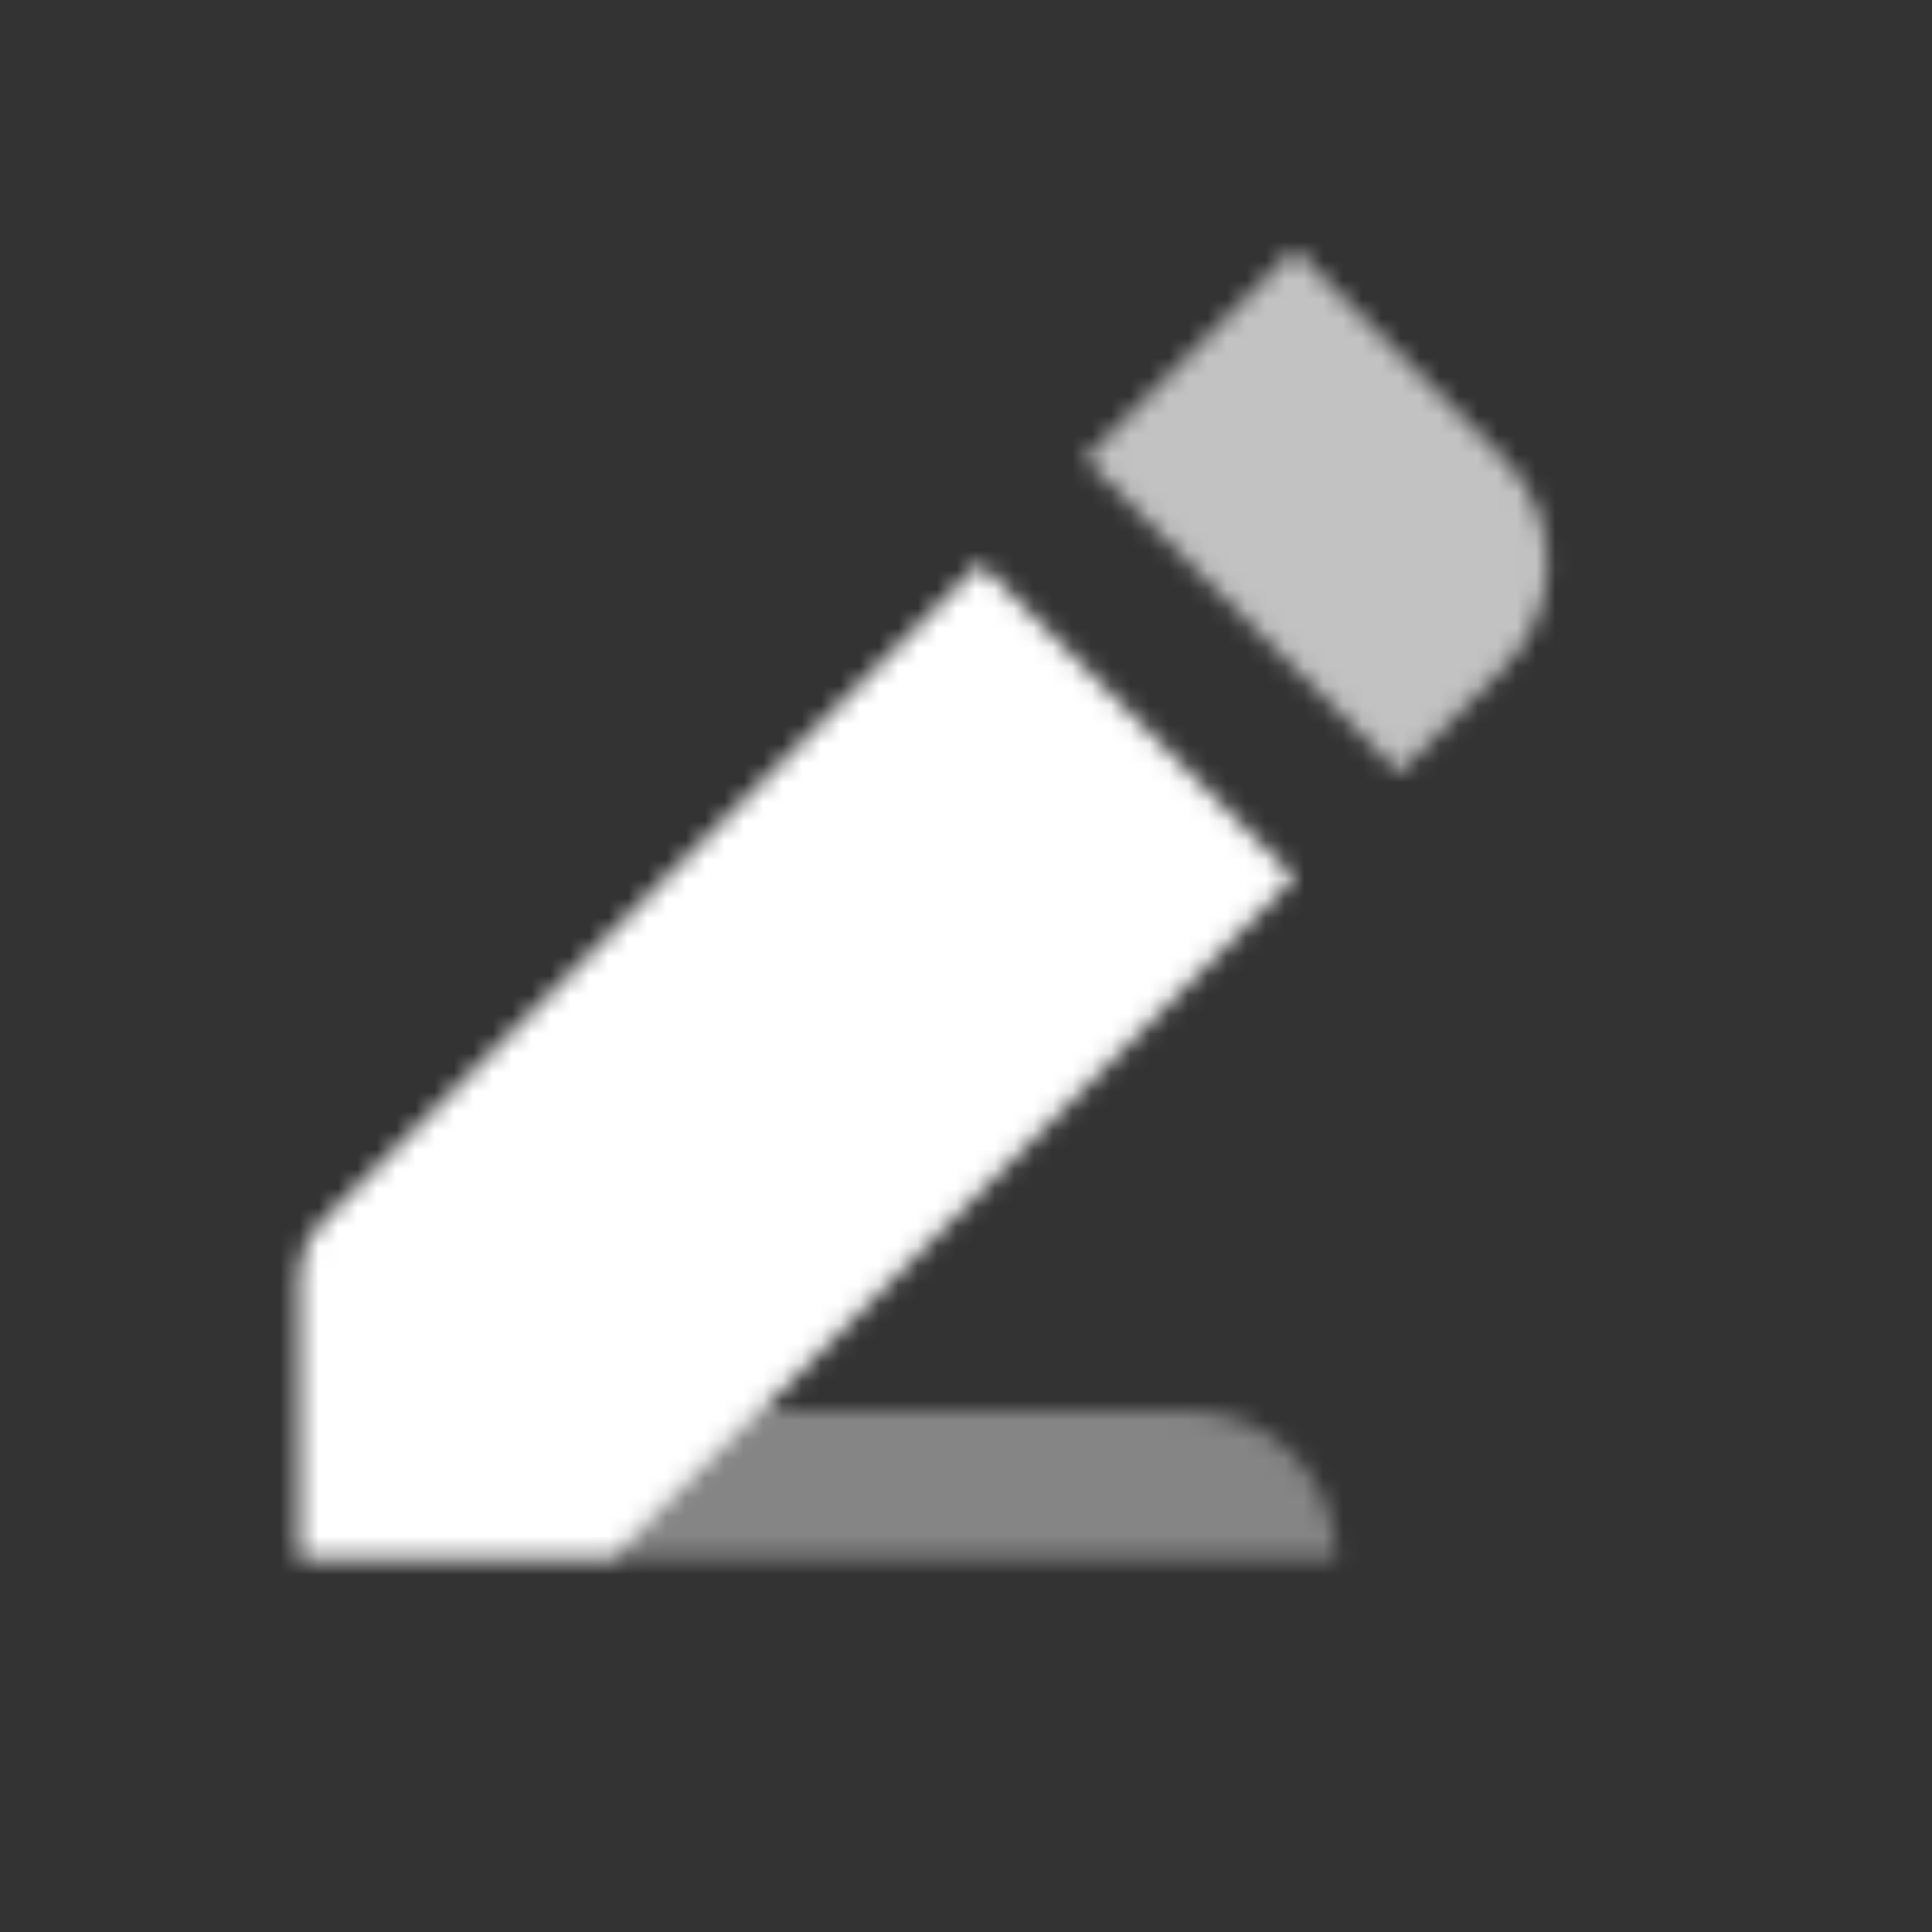 <svg width="100" height="100" viewBox="0 0 100 100" fill="none" xmlns="http://www.w3.org/2000/svg"><rect x="0" y="0" width="100" height="100" fill="#333333" stroke="none"/><mask id="mask0_2735_20667" style="mask-type:alpha" maskUnits="userSpaceOnUse" x="15" y="12" width="66" height="69"><path d="M16.623 63.28C15.904 63.999 15.5 64.974 15.5 65.991V80.667H31.764L67.001 45.429L50.737 29.166L16.623 63.28Z" fill="black"/><path opacity="0.4" fill-rule="evenodd" clip-rule="evenodd" d="M69.167 80.667C69.167 76.433 65.734 73 61.5 73H39.43L31.764 80.667L69.167 80.667Z" fill="black"/><path opacity="0.7" d="M67 12.904L56.158 23.746L72.421 40.01L77.843 34.589C80.837 31.595 80.837 26.74 77.843 23.746L67 12.904Z" fill="black"/></mask><g mask="url(#mask0_2735_20667)"><path d="M4 4H96V96H4V4Z" fill="white"/></g></svg>